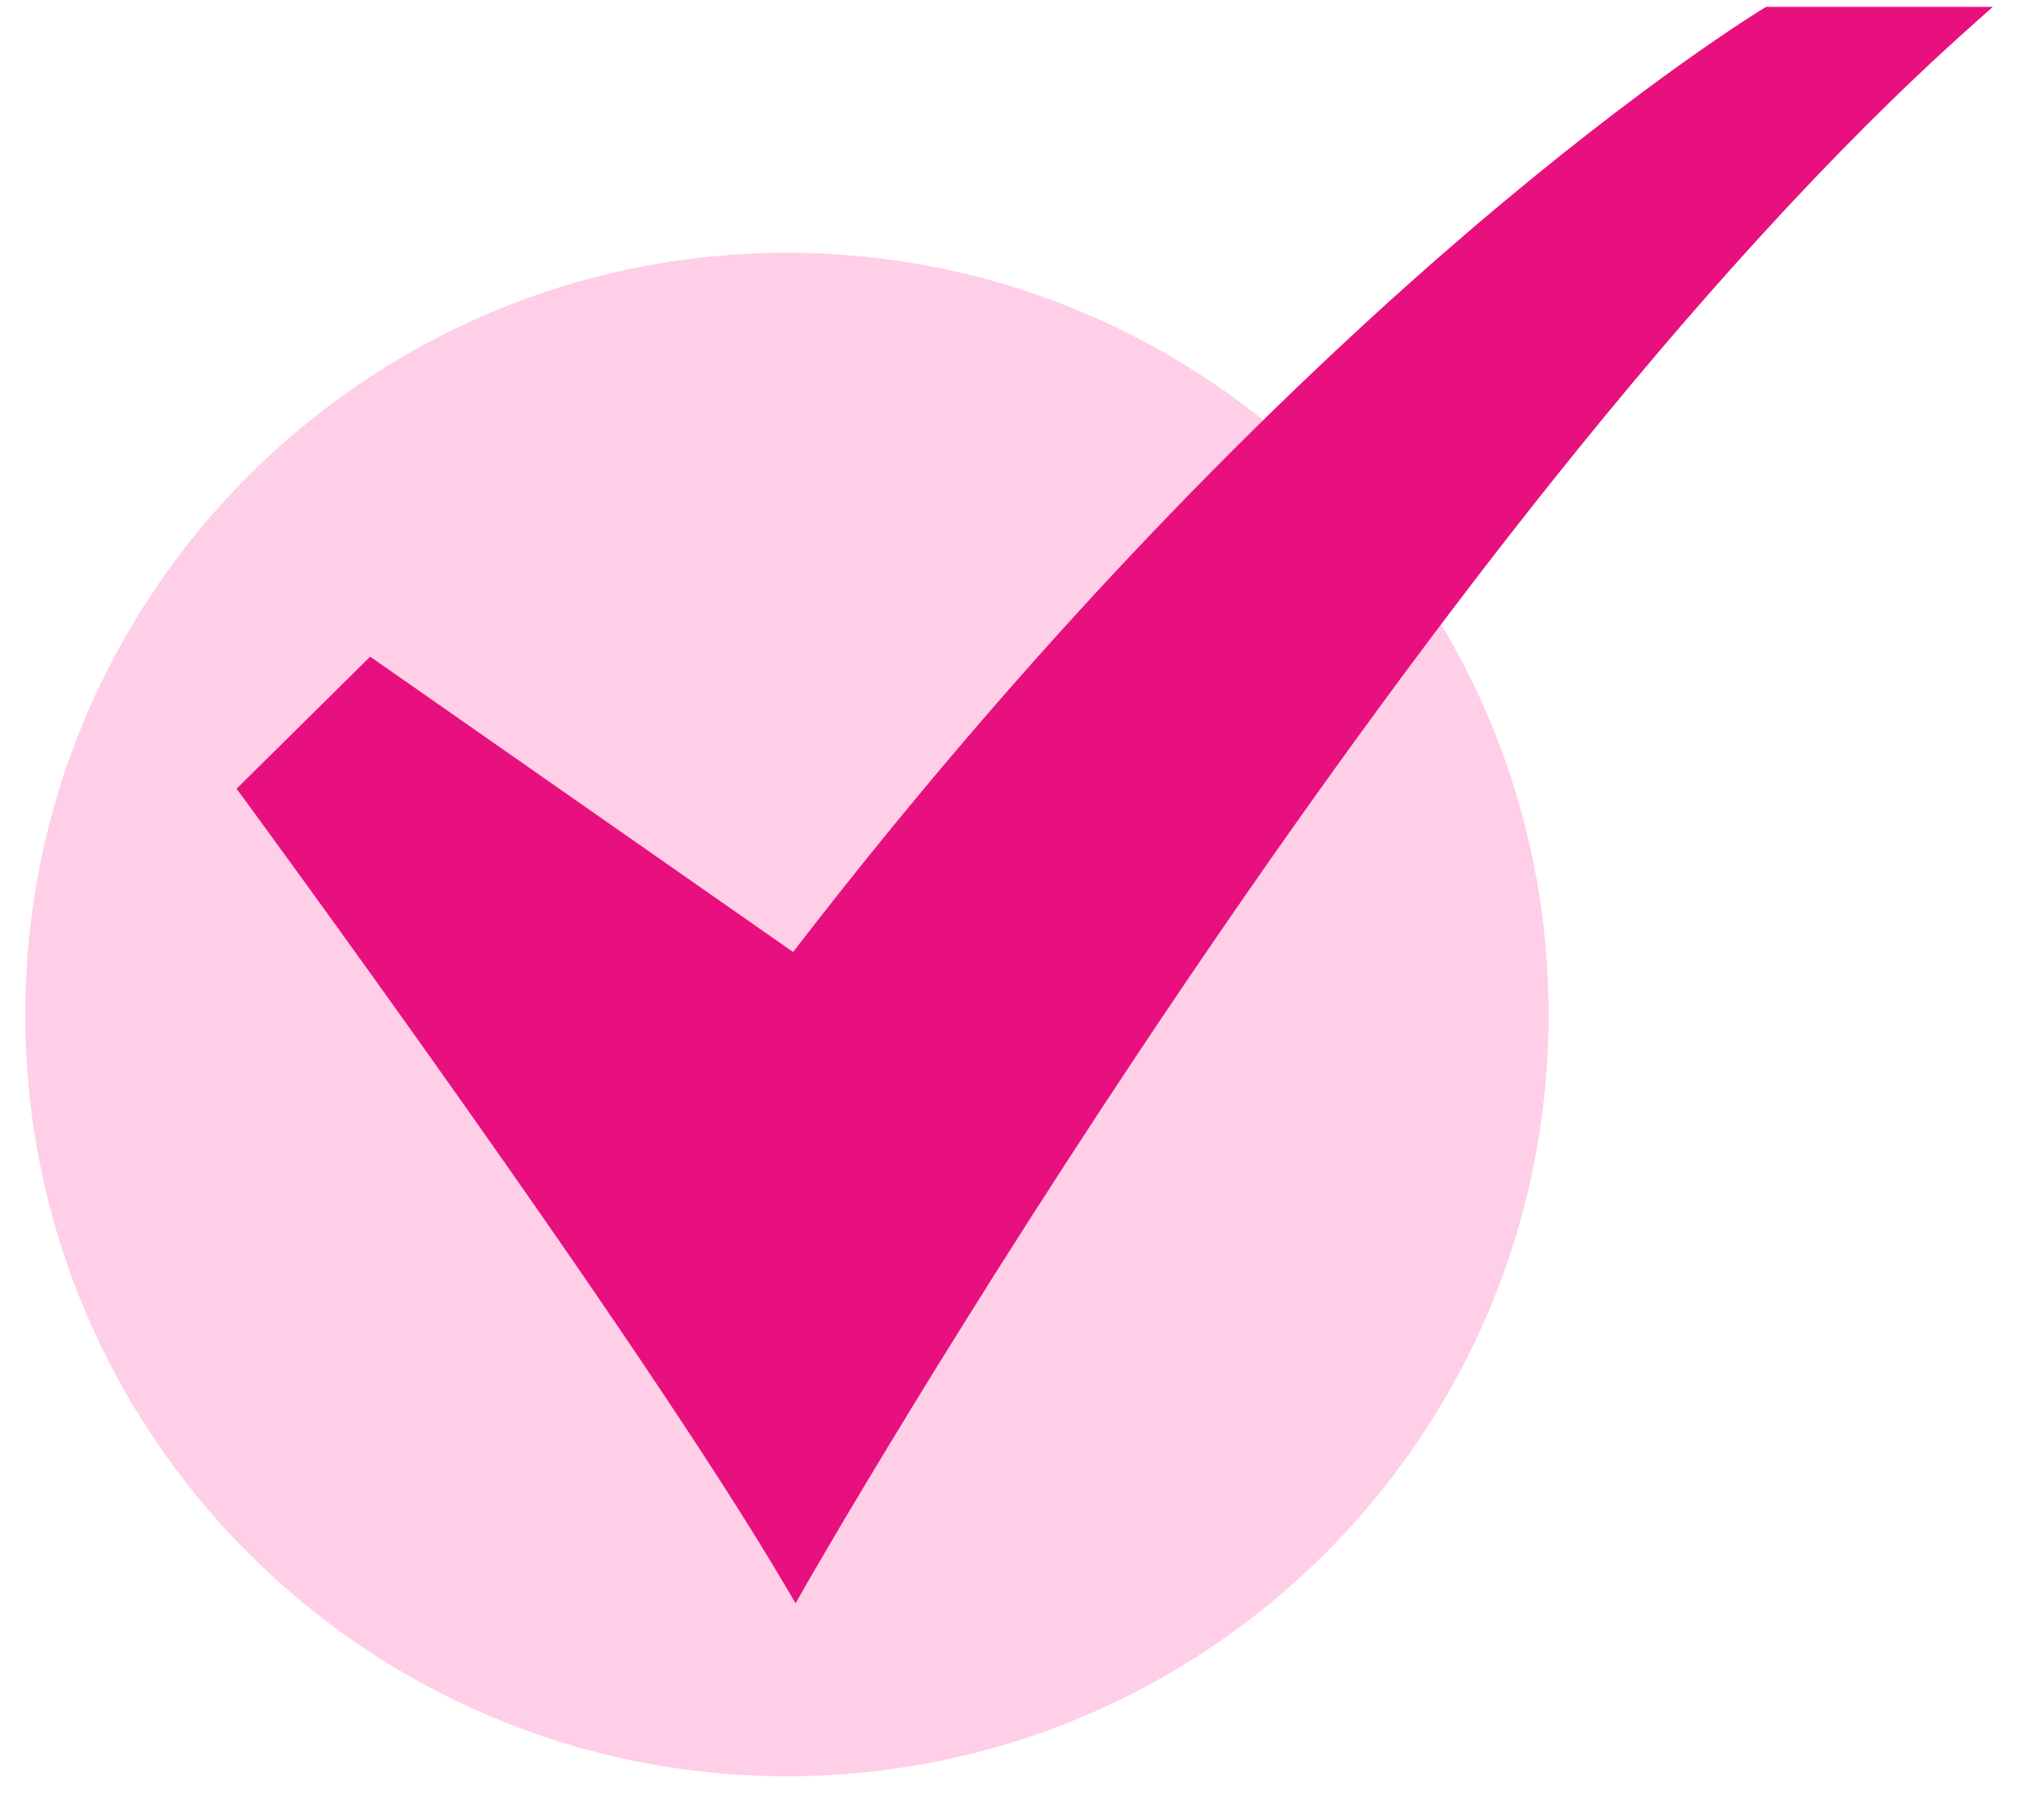 <svg width="40" height="36" viewBox="0 0 40 36" fill="none" xmlns="http://www.w3.org/2000/svg">
<path d="M15.567 35.135C23.889 35.135 30.635 28.389 30.635 20.068C30.635 11.746 23.889 5 15.567 5C7.246 5 0.5 11.746 0.5 20.068C0.5 28.389 7.246 35.135 15.567 35.135Z" fill="#FFCEE7"/>
<path d="M15.738 31.714L15.547 31.388C12.627 26.414 4.87 15.859 4.792 15.753L4.68 15.601L7.323 12.989L15.689 18.831C20.956 11.996 25.87 7.301 29.076 4.559C32.583 1.56 34.865 0.18 34.888 0.166L34.94 0.135H39.423L38.995 0.517C27.981 10.326 16.044 31.176 15.925 31.386L15.738 31.714Z" fill="#E7107E"/>
</svg>

